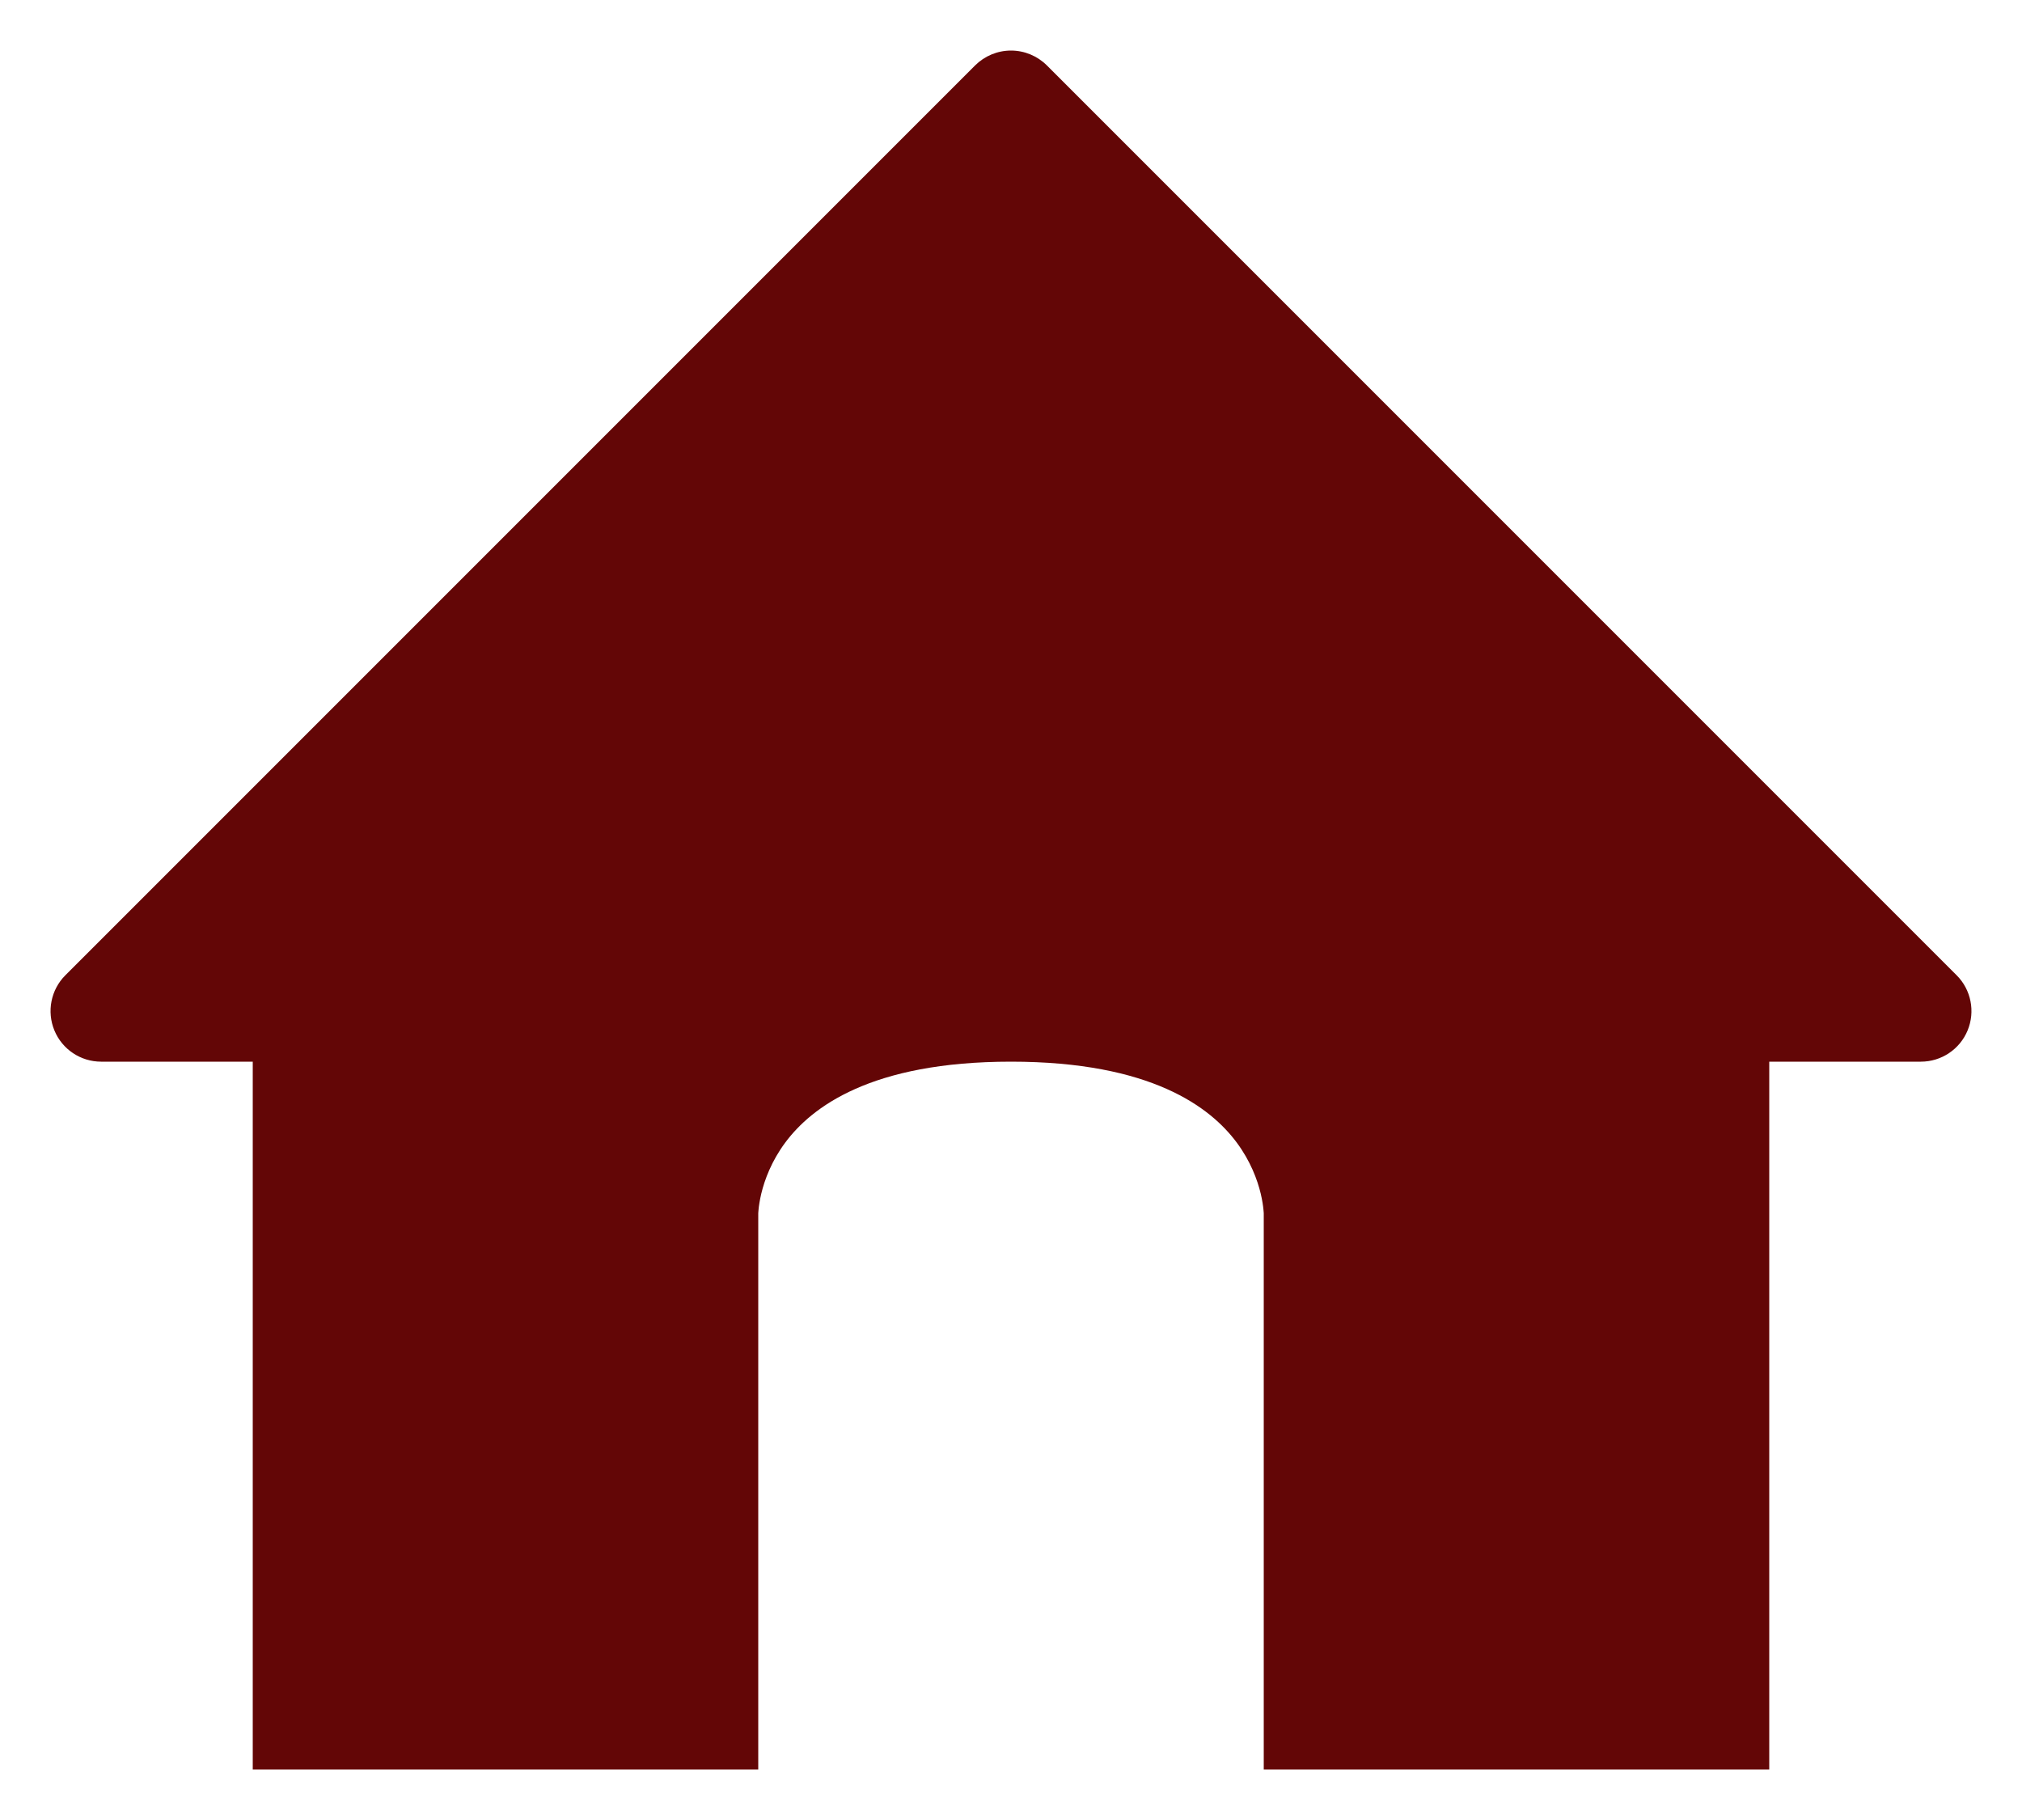 <svg width="20" height="18" viewBox="0 0 20 18" fill="none" xmlns="http://www.w3.org/2000/svg">
<path d="M7 17H3V10H1L10 1L19 10H17V17H13V12C13 12 13.021 10 10 10C6.979 10 7 12 7 12V17Z" fill="#630606"/>
<path d="M3 17H2.5V17.5H3V17ZM7 17V17.5H7.5V17H7ZM7 12H7.5L7.5 11.995L7 12ZM13 12L12.5 11.995V12H13ZM13 17H12.5V17.5H13V17ZM17 17V17.5H17.5V17H17ZM17 10V9.5H16.5V10H17ZM19 10V10.5C19.202 10.5 19.385 10.378 19.462 10.191C19.539 10.005 19.497 9.789 19.354 9.646L19 10ZM10 1L10.354 0.646C10.26 0.553 10.133 0.5 10 0.5C9.867 0.5 9.74 0.553 9.646 0.646L10 1ZM1 10L0.646 9.646C0.503 9.789 0.461 10.005 0.538 10.191C0.615 10.378 0.798 10.5 1 10.5L1 10ZM3 10H3.5V9.5H3V10ZM3 17.5H7V16.5H3V17.5ZM7.5 17V12H6.5V17H7.5ZM7 12C7.5 11.995 7.5 11.995 7.5 11.996C7.5 11.996 7.5 11.996 7.5 11.996C7.5 11.997 7.5 11.997 7.5 11.998C7.5 11.998 7.5 11.999 7.5 11.999C7.5 12.001 7.5 12.001 7.5 12.001C7.5 12.002 7.5 12 7.5 11.998C7.5 11.992 7.501 11.98 7.503 11.963C7.506 11.928 7.514 11.873 7.53 11.805C7.563 11.668 7.631 11.483 7.768 11.299C8.026 10.953 8.61 10.5 10 10.5V9.5C8.369 9.5 7.453 10.047 6.966 10.701C6.731 11.017 6.615 11.332 6.558 11.57C6.529 11.689 6.515 11.791 6.507 11.866C6.504 11.903 6.502 11.934 6.501 11.957C6.5 11.969 6.5 11.979 6.5 11.987C6.5 11.991 6.5 11.995 6.5 11.998C6.5 11.999 6.5 12.001 6.5 12.002C6.5 12.002 6.5 12.003 6.5 12.004C6.5 12.004 6.5 12.004 6.5 12.004C6.5 12.005 6.5 12.005 7 12ZM10 10.5C11.39 10.5 11.974 10.953 12.232 11.299C12.369 11.483 12.437 11.668 12.47 11.805C12.486 11.873 12.494 11.928 12.497 11.963C12.499 11.98 12.5 11.992 12.5 11.998C12.5 12 12.5 12.002 12.5 12.001C12.5 12.001 12.5 12.001 12.5 11.999C12.5 11.999 12.5 11.998 12.5 11.998C12.5 11.997 12.5 11.997 12.5 11.996C12.5 11.996 12.5 11.996 12.5 11.996C12.5 11.995 12.5 11.995 13 12C13.5 12.005 13.5 12.005 13.5 12.004C13.5 12.004 13.5 12.004 13.5 12.004C13.5 12.003 13.5 12.002 13.5 12.002C13.5 12.001 13.5 11.999 13.5 11.998C13.5 11.995 13.5 11.991 13.5 11.987C13.5 11.979 13.5 11.969 13.499 11.957C13.498 11.934 13.496 11.903 13.493 11.866C13.485 11.791 13.471 11.689 13.442 11.57C13.385 11.332 13.268 11.017 13.034 10.701C12.547 10.047 11.631 9.5 10 9.5V10.5ZM12.5 12V17H13.5V12H12.5ZM13 17.5H17V16.5H13V17.5ZM17.5 17V10H16.5V17H17.5ZM17 10.5H19V9.5H17V10.5ZM19.354 9.646L10.354 0.646L9.646 1.354L18.646 10.354L19.354 9.646ZM9.646 0.646L0.646 9.646L1.354 10.354L10.354 1.354L9.646 0.646ZM1 10.5H3V9.5H1V10.5ZM2.5 10V17H3.5V10H2.5Z" fill="#630606"/>
</svg>
